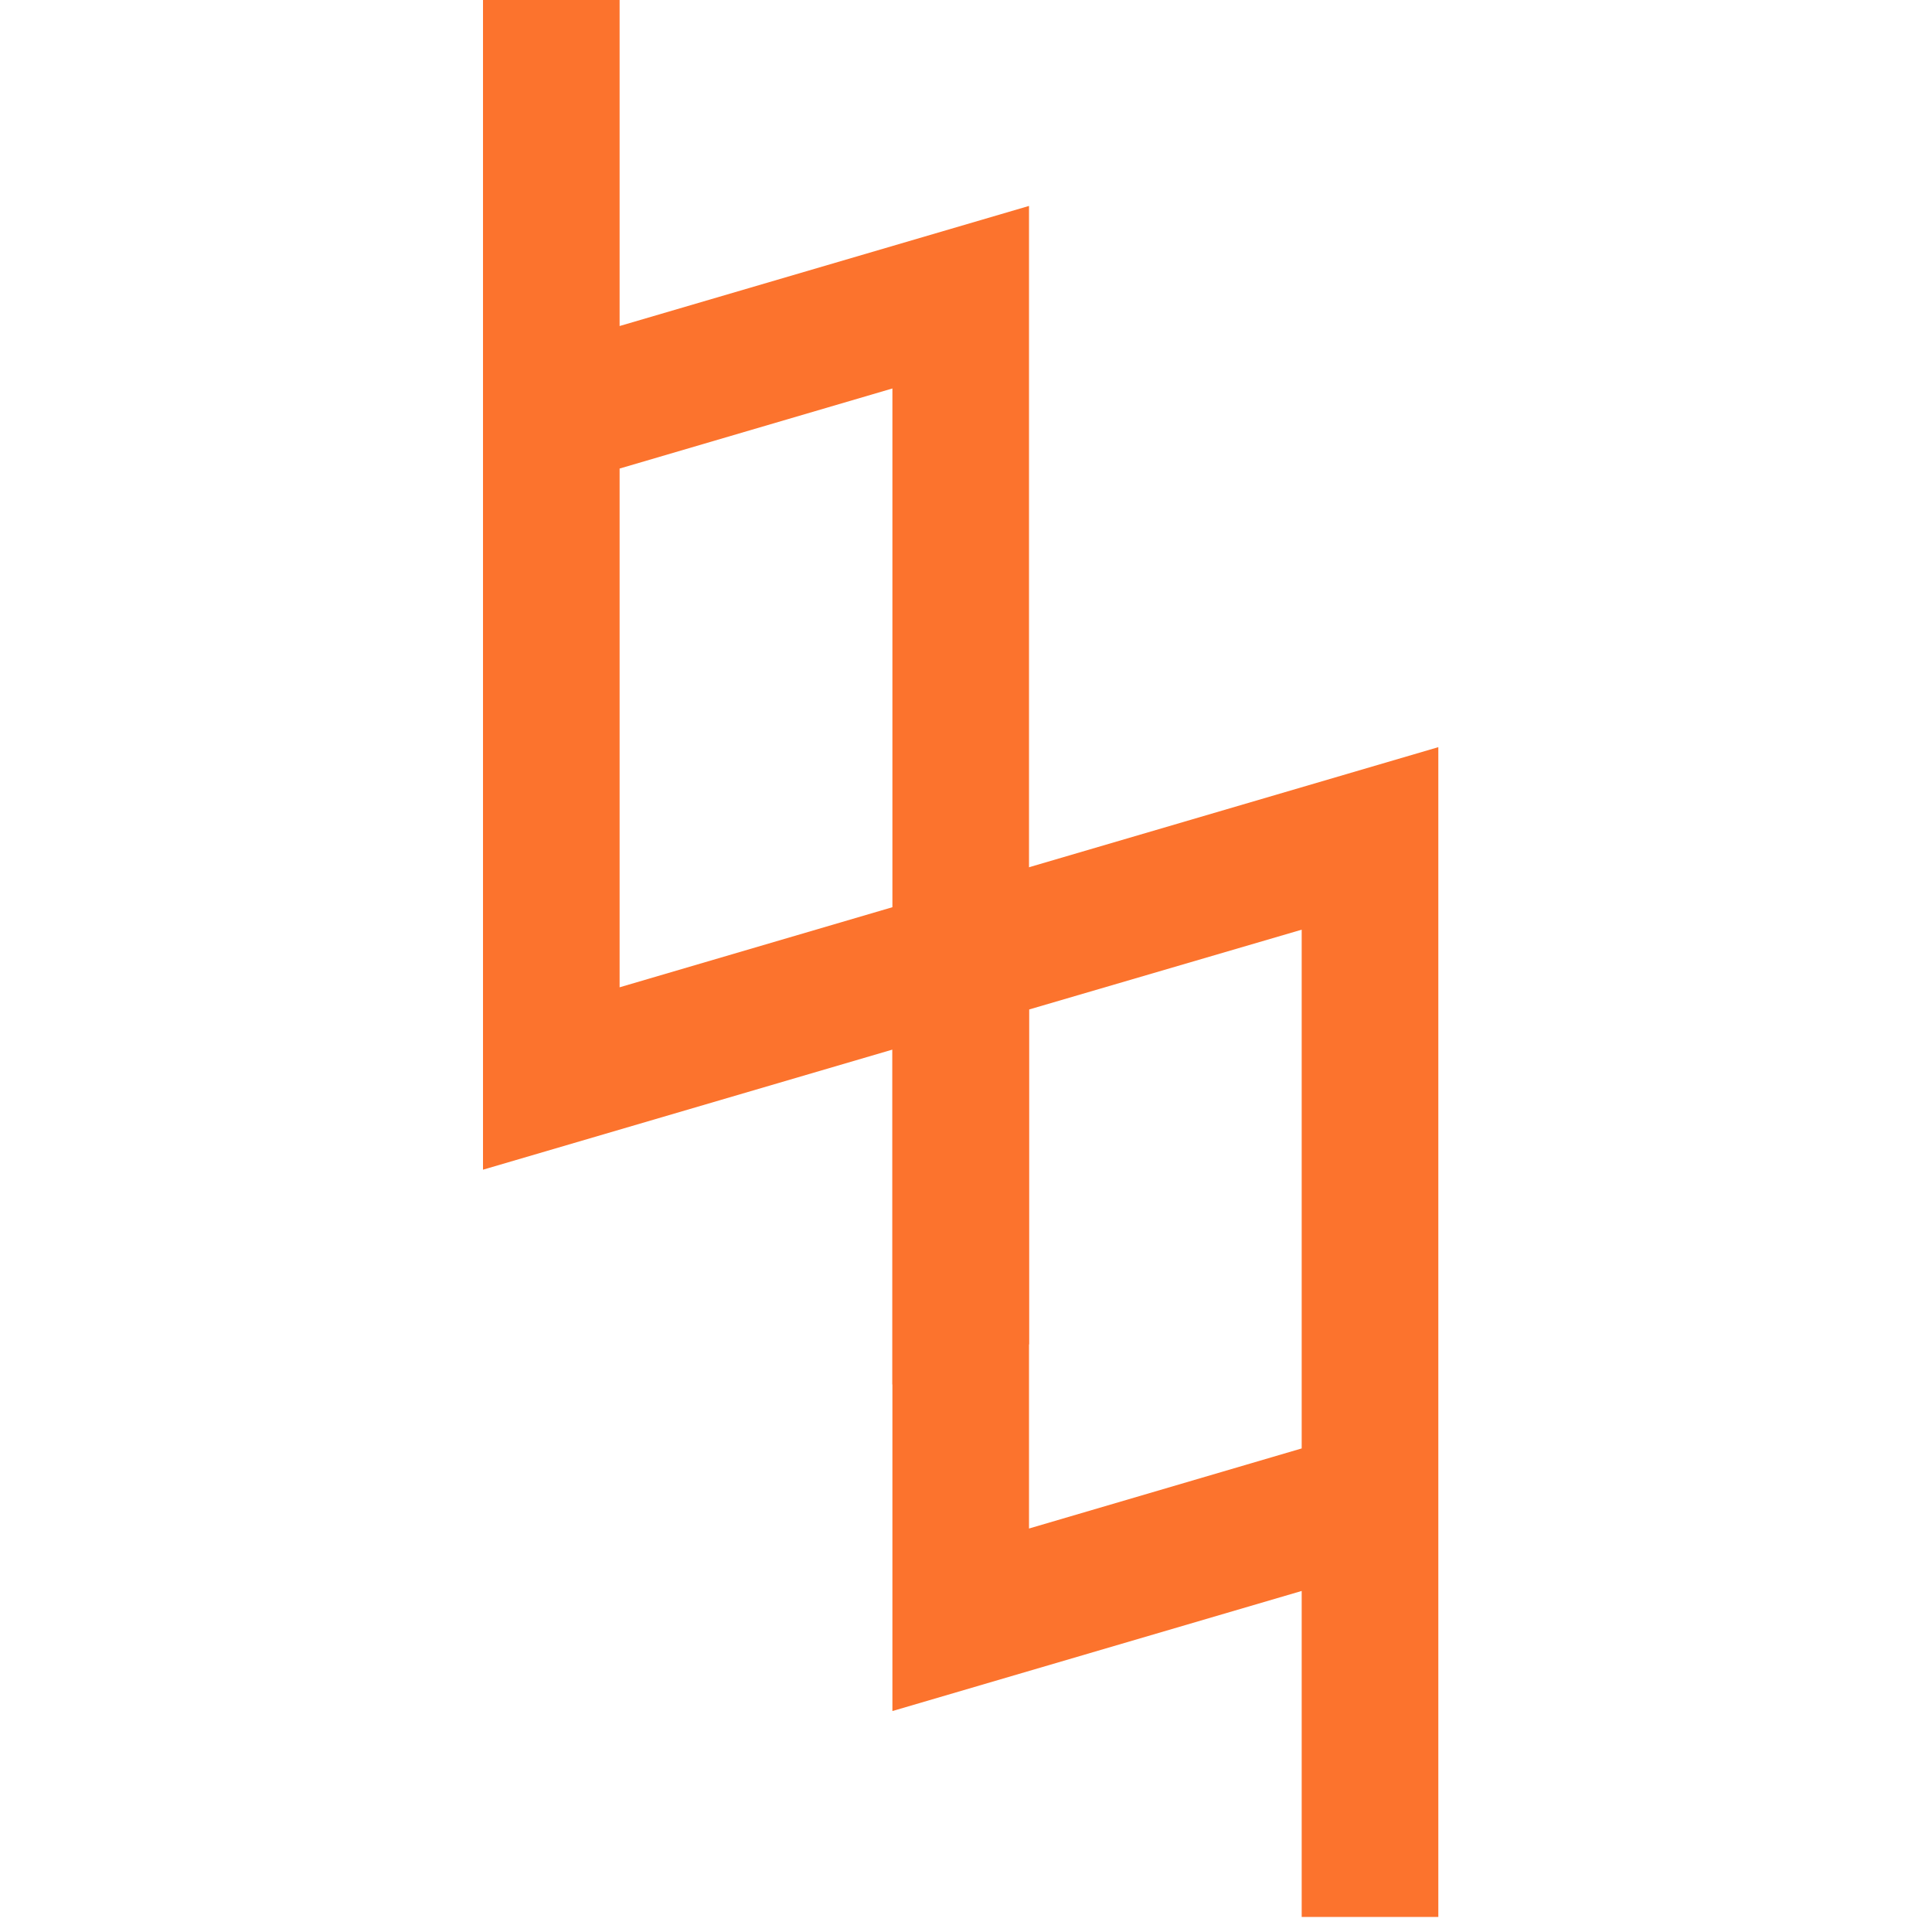 <svg width="512" height="512" viewBox="-11 0 44 44" fill="none" xmlns="http://www.w3.org/2000/svg">
    <path
        d="M12.435 19.751L10.439 20.335L9.324 20.661V38.968L18.645 36.233V43.658H21.757V17.016L12.435 19.751ZM12.435 34.811V22.991L18.645 21.173V32.987L12.435 34.811Z"
        fill="#FC732D" />
    <path
        d="M3.111 7.425V0H0V26.639L9.324 23.904V31.53L12.435 30.616V4.69L3.111 7.425ZM3.111 22.485V10.671L9.324 8.847V20.661L3.111 22.485Z"
        fill="#FC732D" />
</svg>